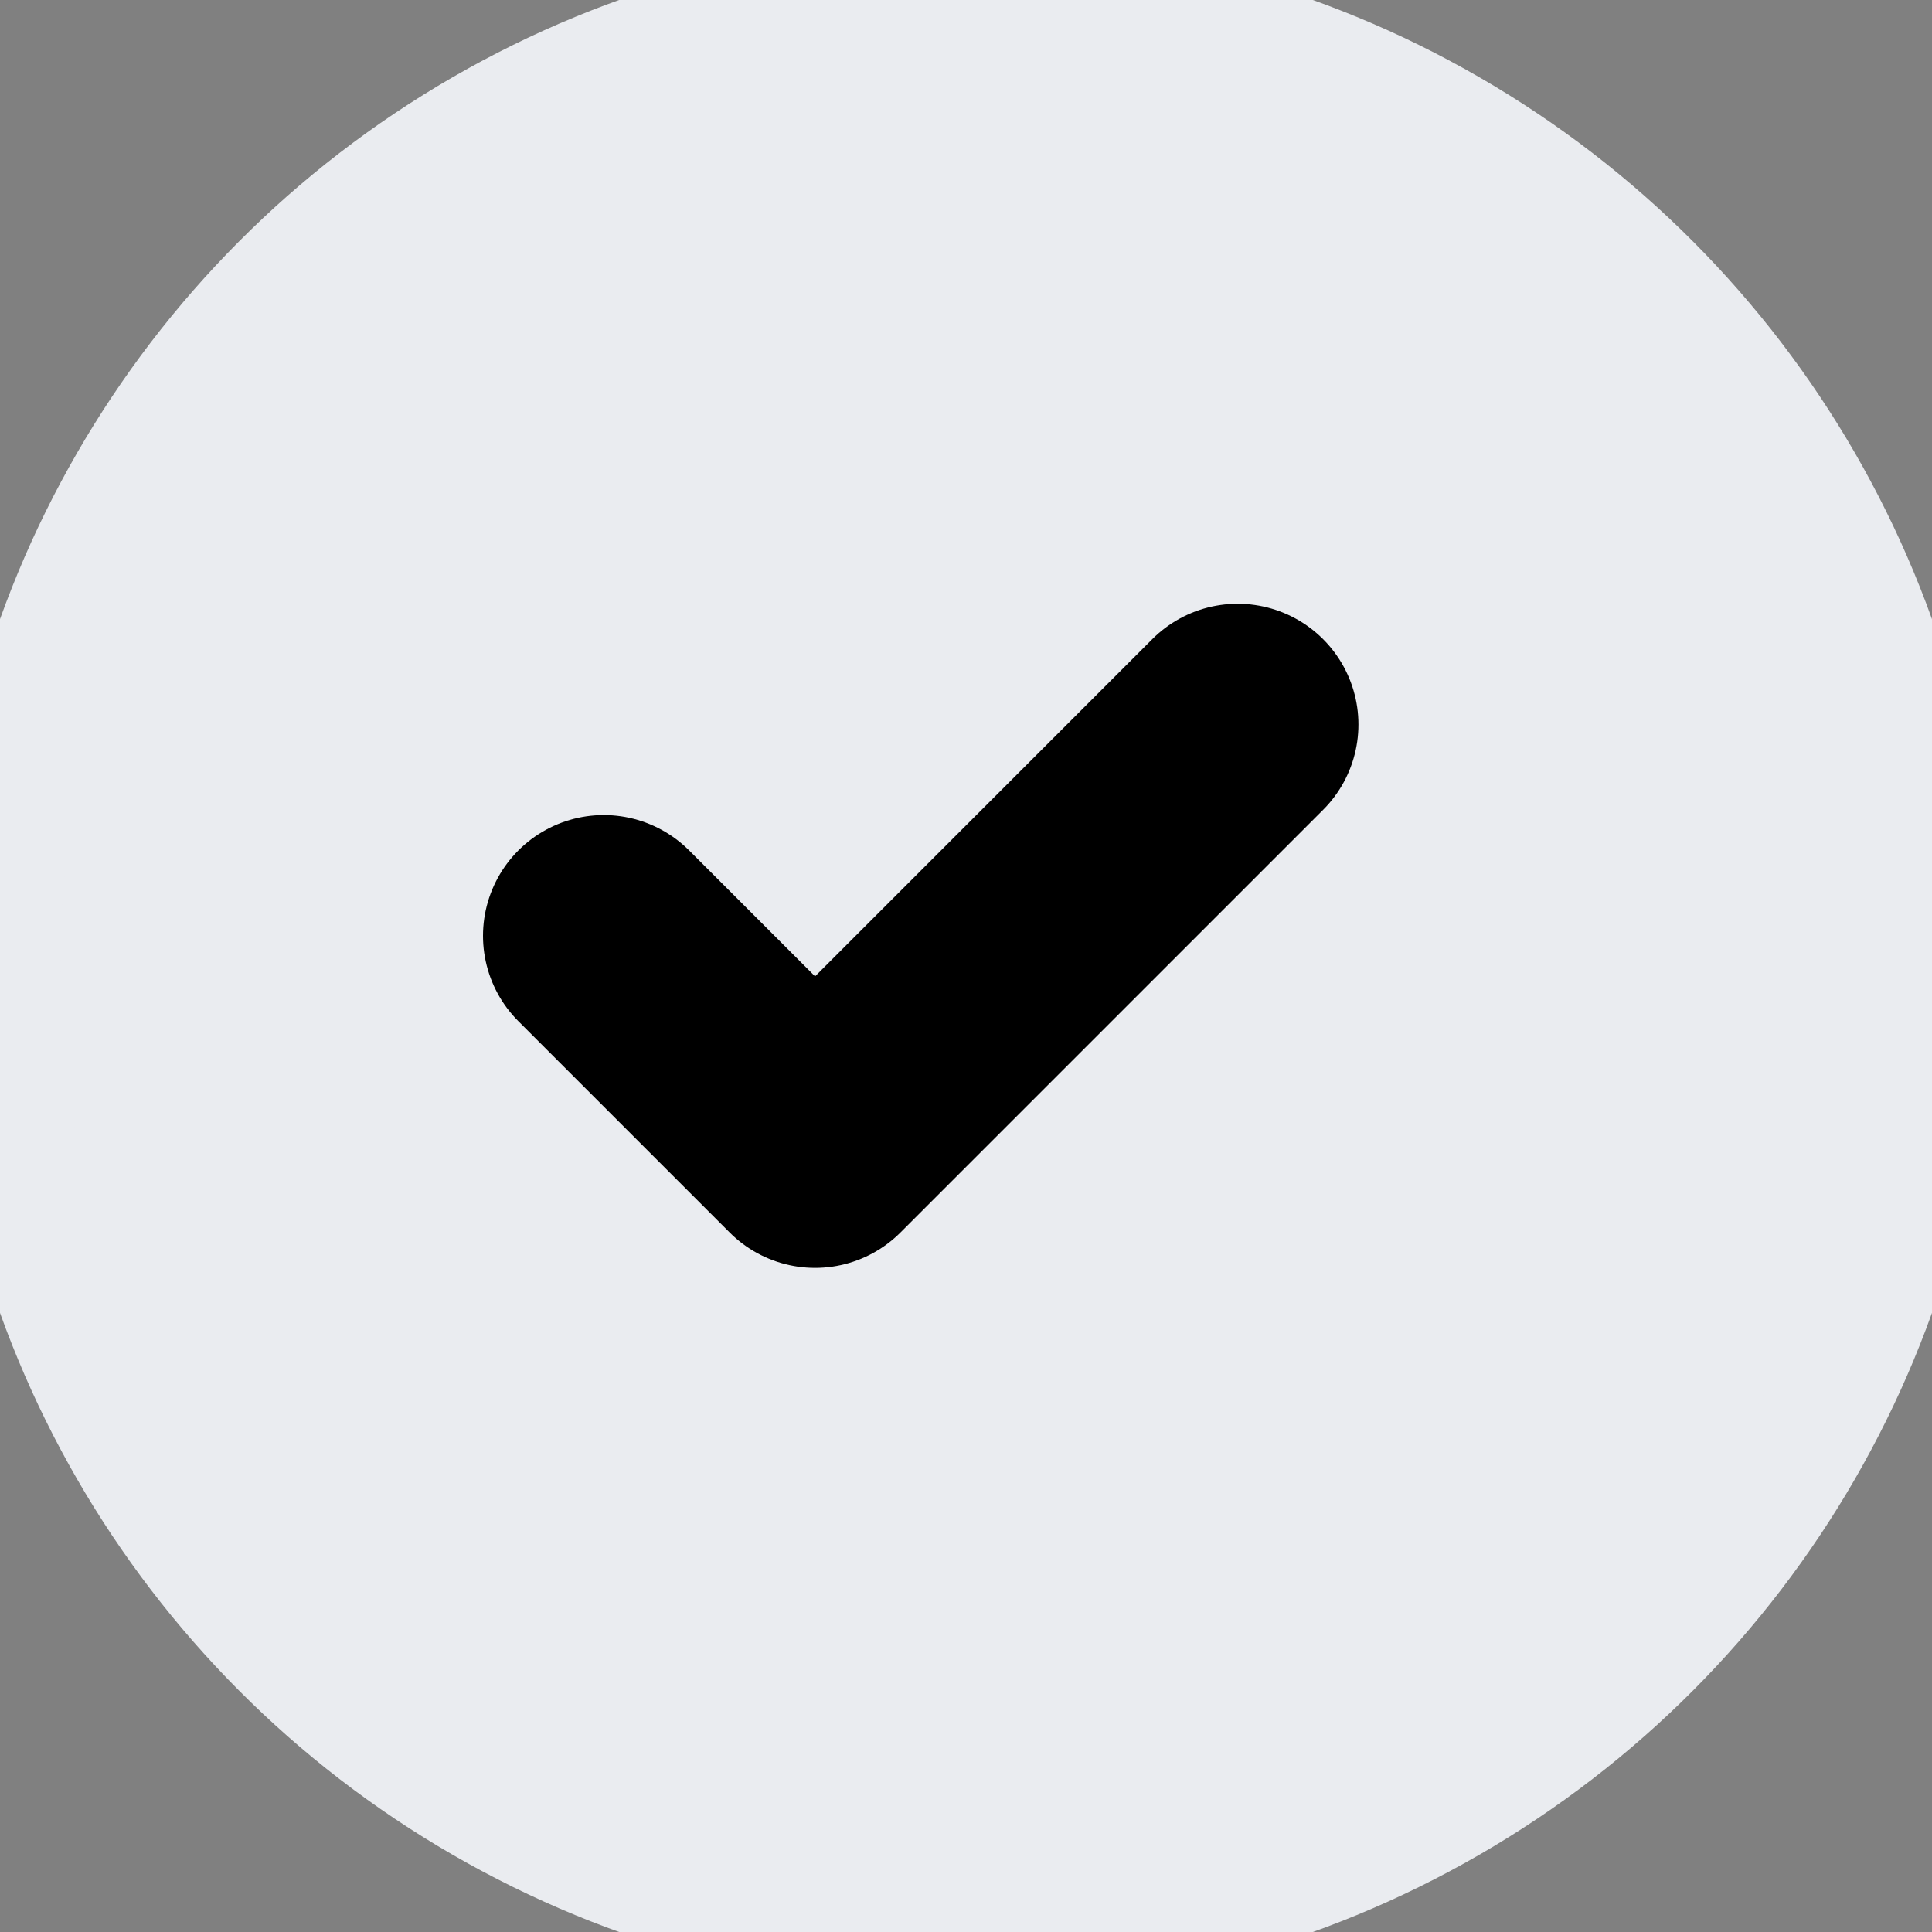 <svg width="16" height="16" viewBox="0 0 16 16" fill="none" xmlns="http://www.w3.org/2000/svg">
<rect x="0" y="0" width="16" height="16" fill="#808080" stroke="none"/>
<g id="check mark">
<g id="Ellipse 11">
<circle cx="8" cy="8" r="8" fill="#EAECF0"/>
<circle cx="8" cy="8" r="8" stroke="#EAECF0"/>
</g>
<path id="Icon" d="M5 7.75L6.75 9.5L10.25 6" stroke="black" stroke-width="2" stroke-linecap="round" stroke-linejoin="round"/>
</g>
</svg>

